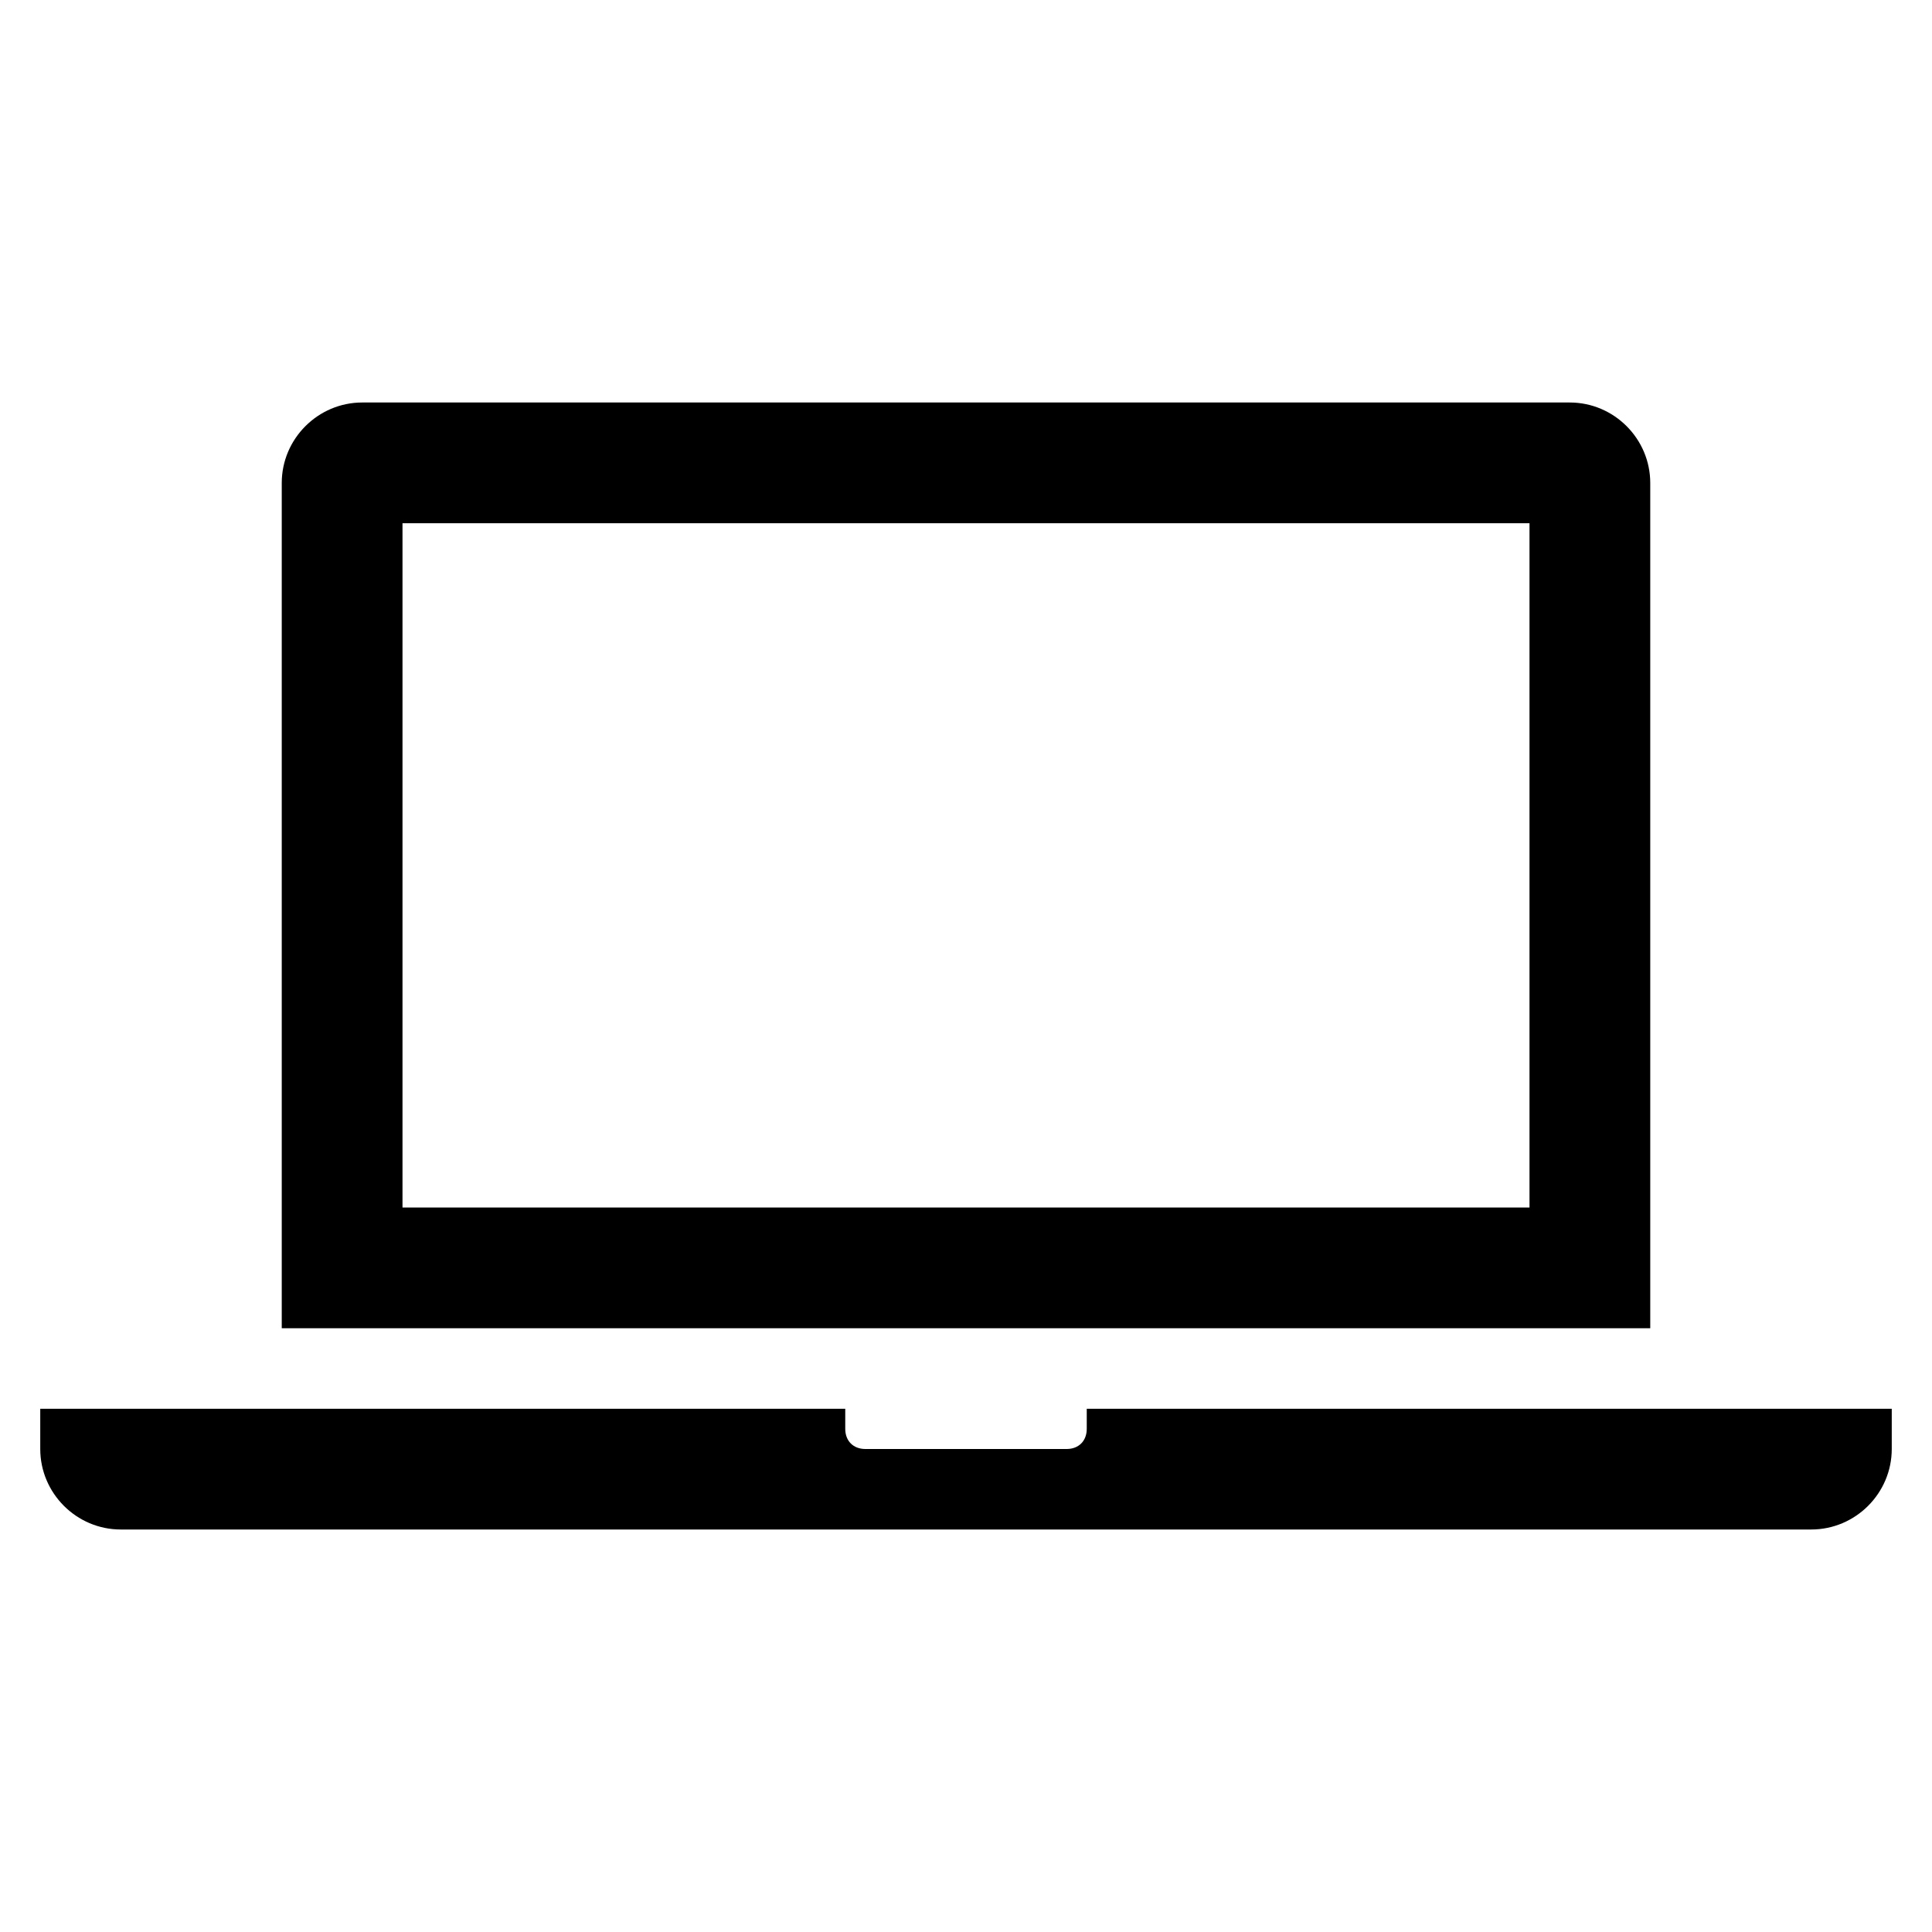<?xml version="1.0" encoding="UTF-8"?> <svg xmlns="http://www.w3.org/2000/svg" xmlns:xlink="http://www.w3.org/1999/xlink" width="42" height="42" overflow="hidden"><defs><clipPath id="clip0"><rect x="502" y="356" width="42" height="42"></rect></clipPath></defs><g clip-path="url(#clip0)" transform="translate(-502 -356)"><path d="M535.25 382.25 510.75 382.25 510.75 367.375 535.25 367.375 535.25 382.25ZM537.875 366.5C537.875 365.538 537.088 364.75 536.125 364.75L509.875 364.75C508.913 364.75 508.125 365.538 508.125 366.5L508.125 384.875 537.875 384.875 537.875 366.5Z"></path><path d="M525.625 386.625 525.625 387.062C525.625 387.325 525.45 387.5 525.188 387.5L520.812 387.5C520.55 387.5 520.375 387.325 520.375 387.062L520.375 386.625 502.875 386.625 502.875 387.5C502.875 388.462 503.663 389.25 504.625 389.25L541.375 389.25C542.338 389.25 543.125 388.462 543.125 387.5L543.125 386.625 525.625 386.625Z"></path></g></svg> 